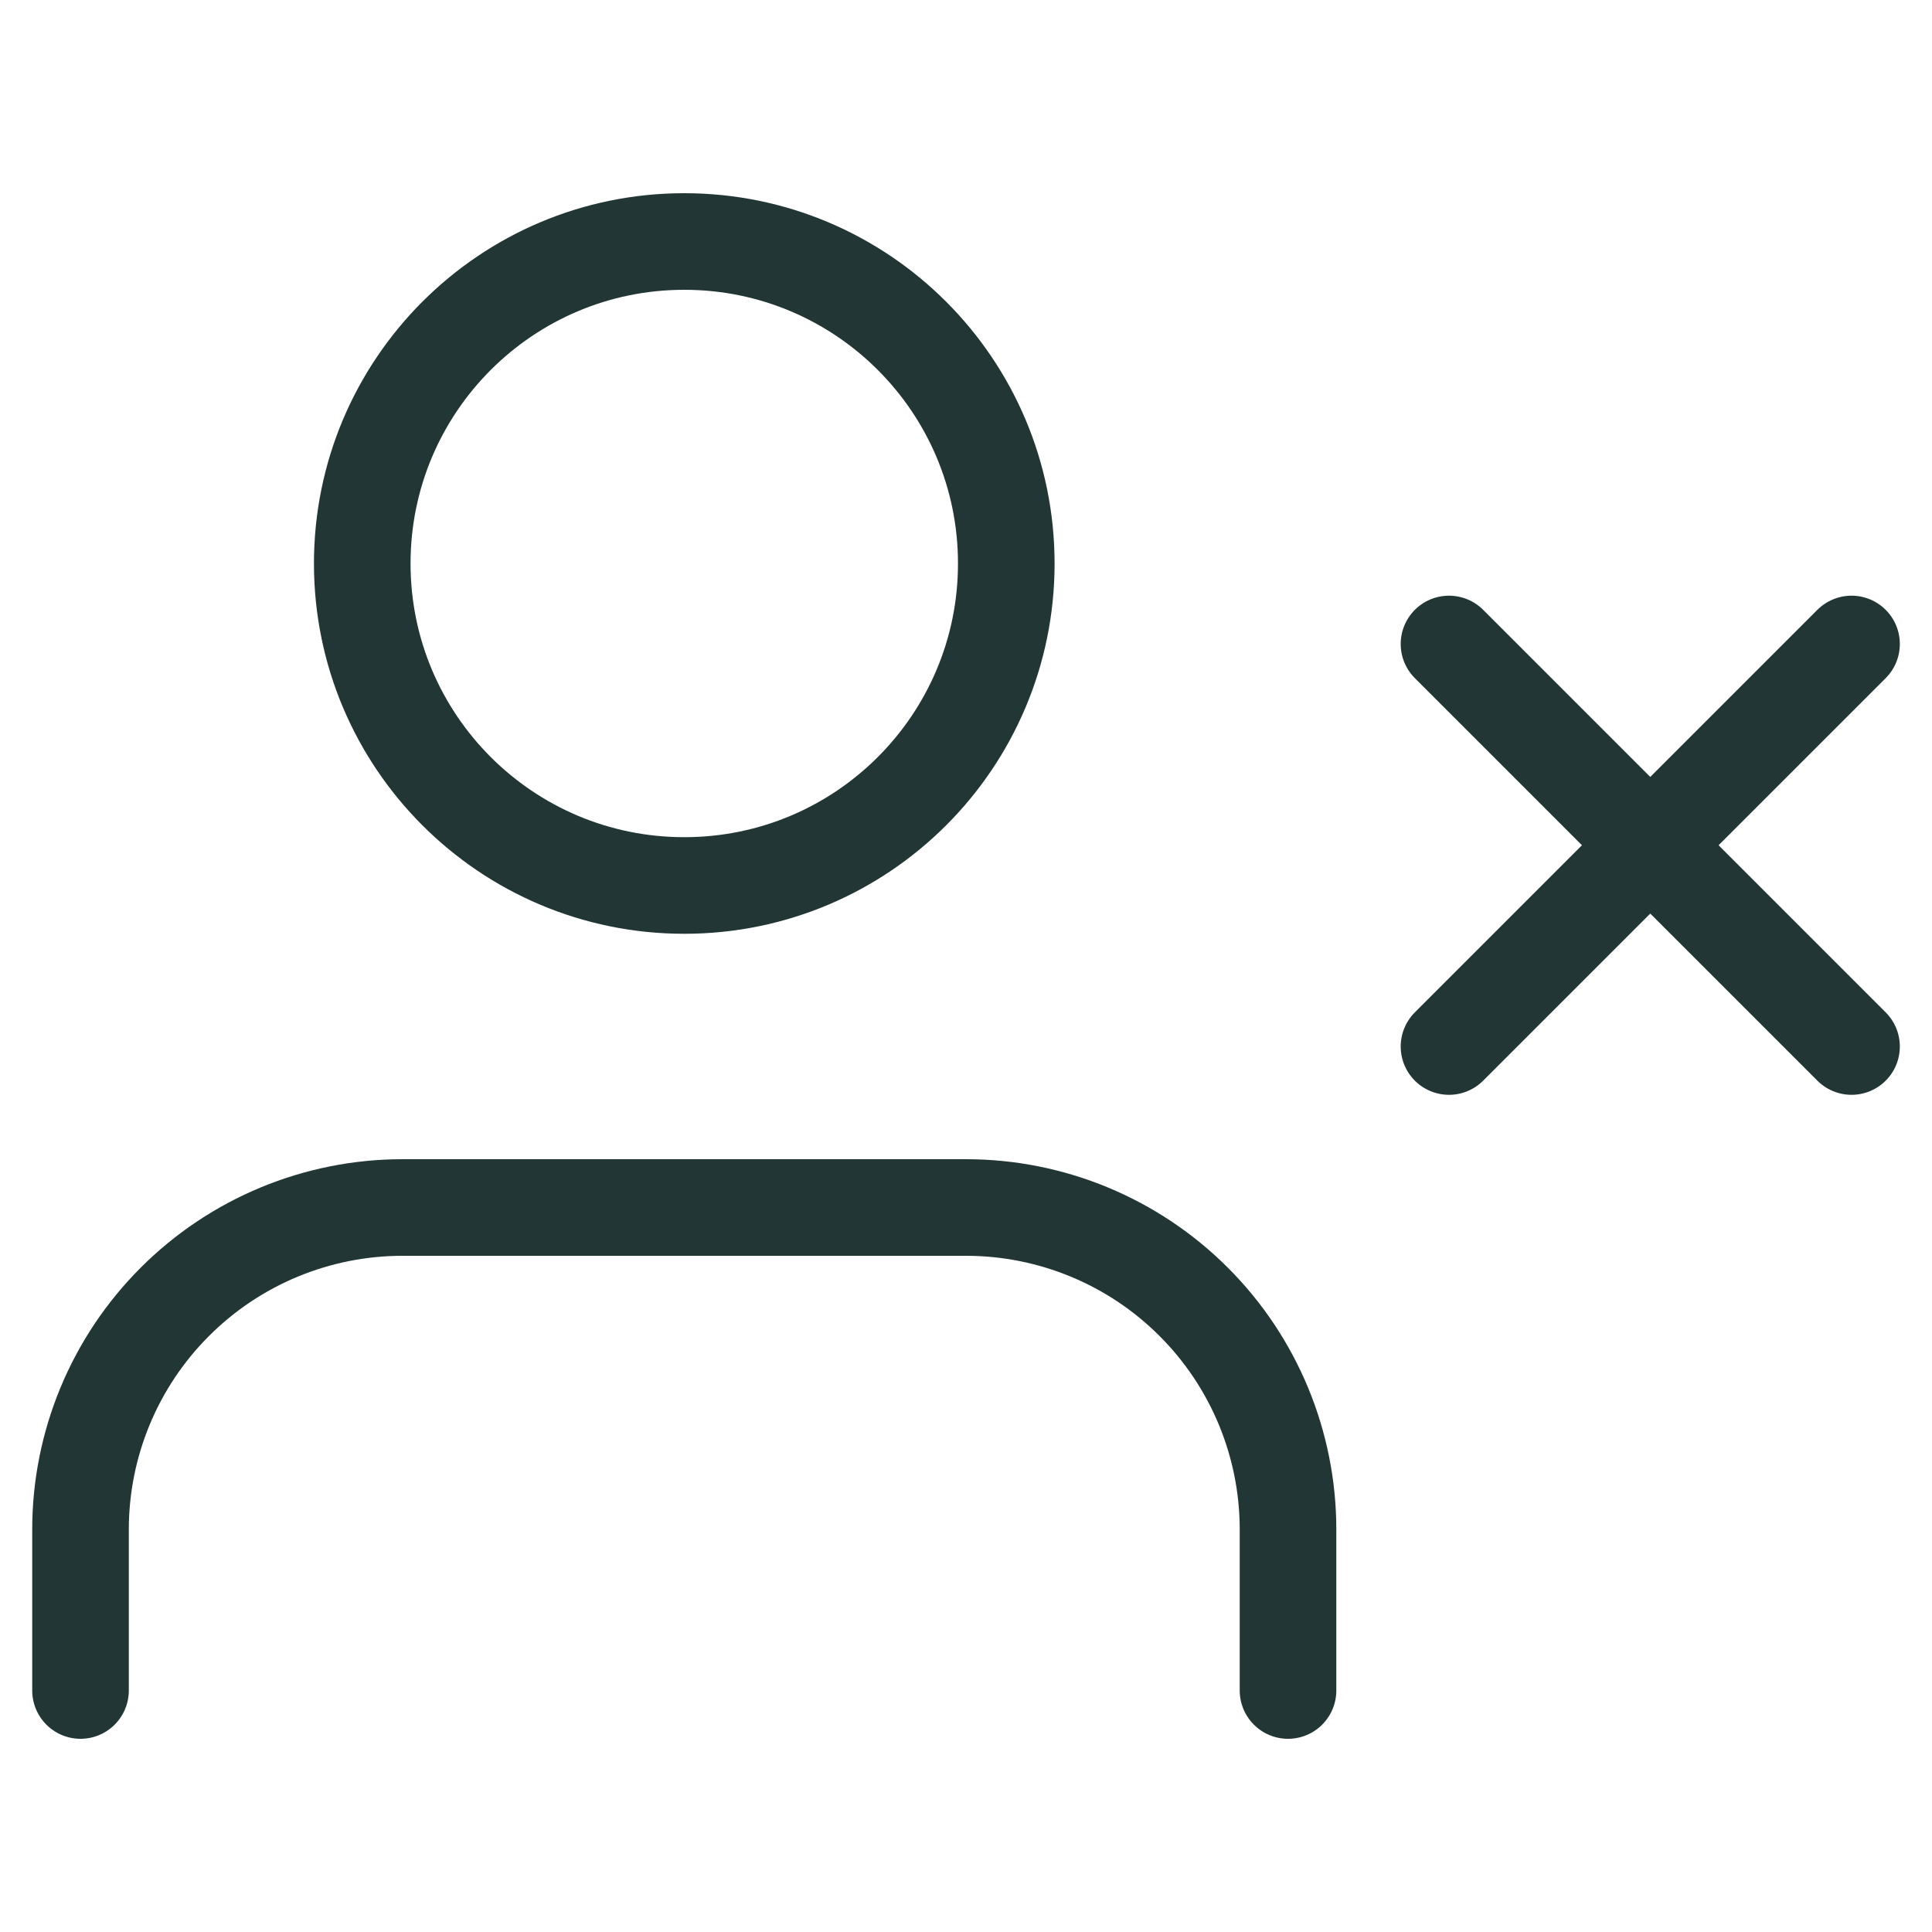<?xml version="1.0" encoding="UTF-8"?> <svg xmlns="http://www.w3.org/2000/svg" width="40" height="40" viewBox="0 0 40 40" fill="none"> <path d="M26.667 35V31.667C26.667 29.899 25.965 28.203 24.714 26.953C23.464 25.702 21.768 25 20 25H8.334C6.566 25 4.87 25.702 3.62 26.953C2.369 28.203 1.667 29.899 1.667 31.667V35M30 13.333L38.334 21.667M38.334 13.333L30 21.667M20.834 11.667C20.834 15.349 17.849 18.333 14.167 18.333C10.485 18.333 7.5 15.349 7.5 11.667C7.5 7.985 10.485 5 14.167 5C17.849 5 20.834 7.985 20.834 11.667Z" stroke="#213635" stroke-width="2" stroke-linecap="round" stroke-linejoin="round"></path> </svg> 